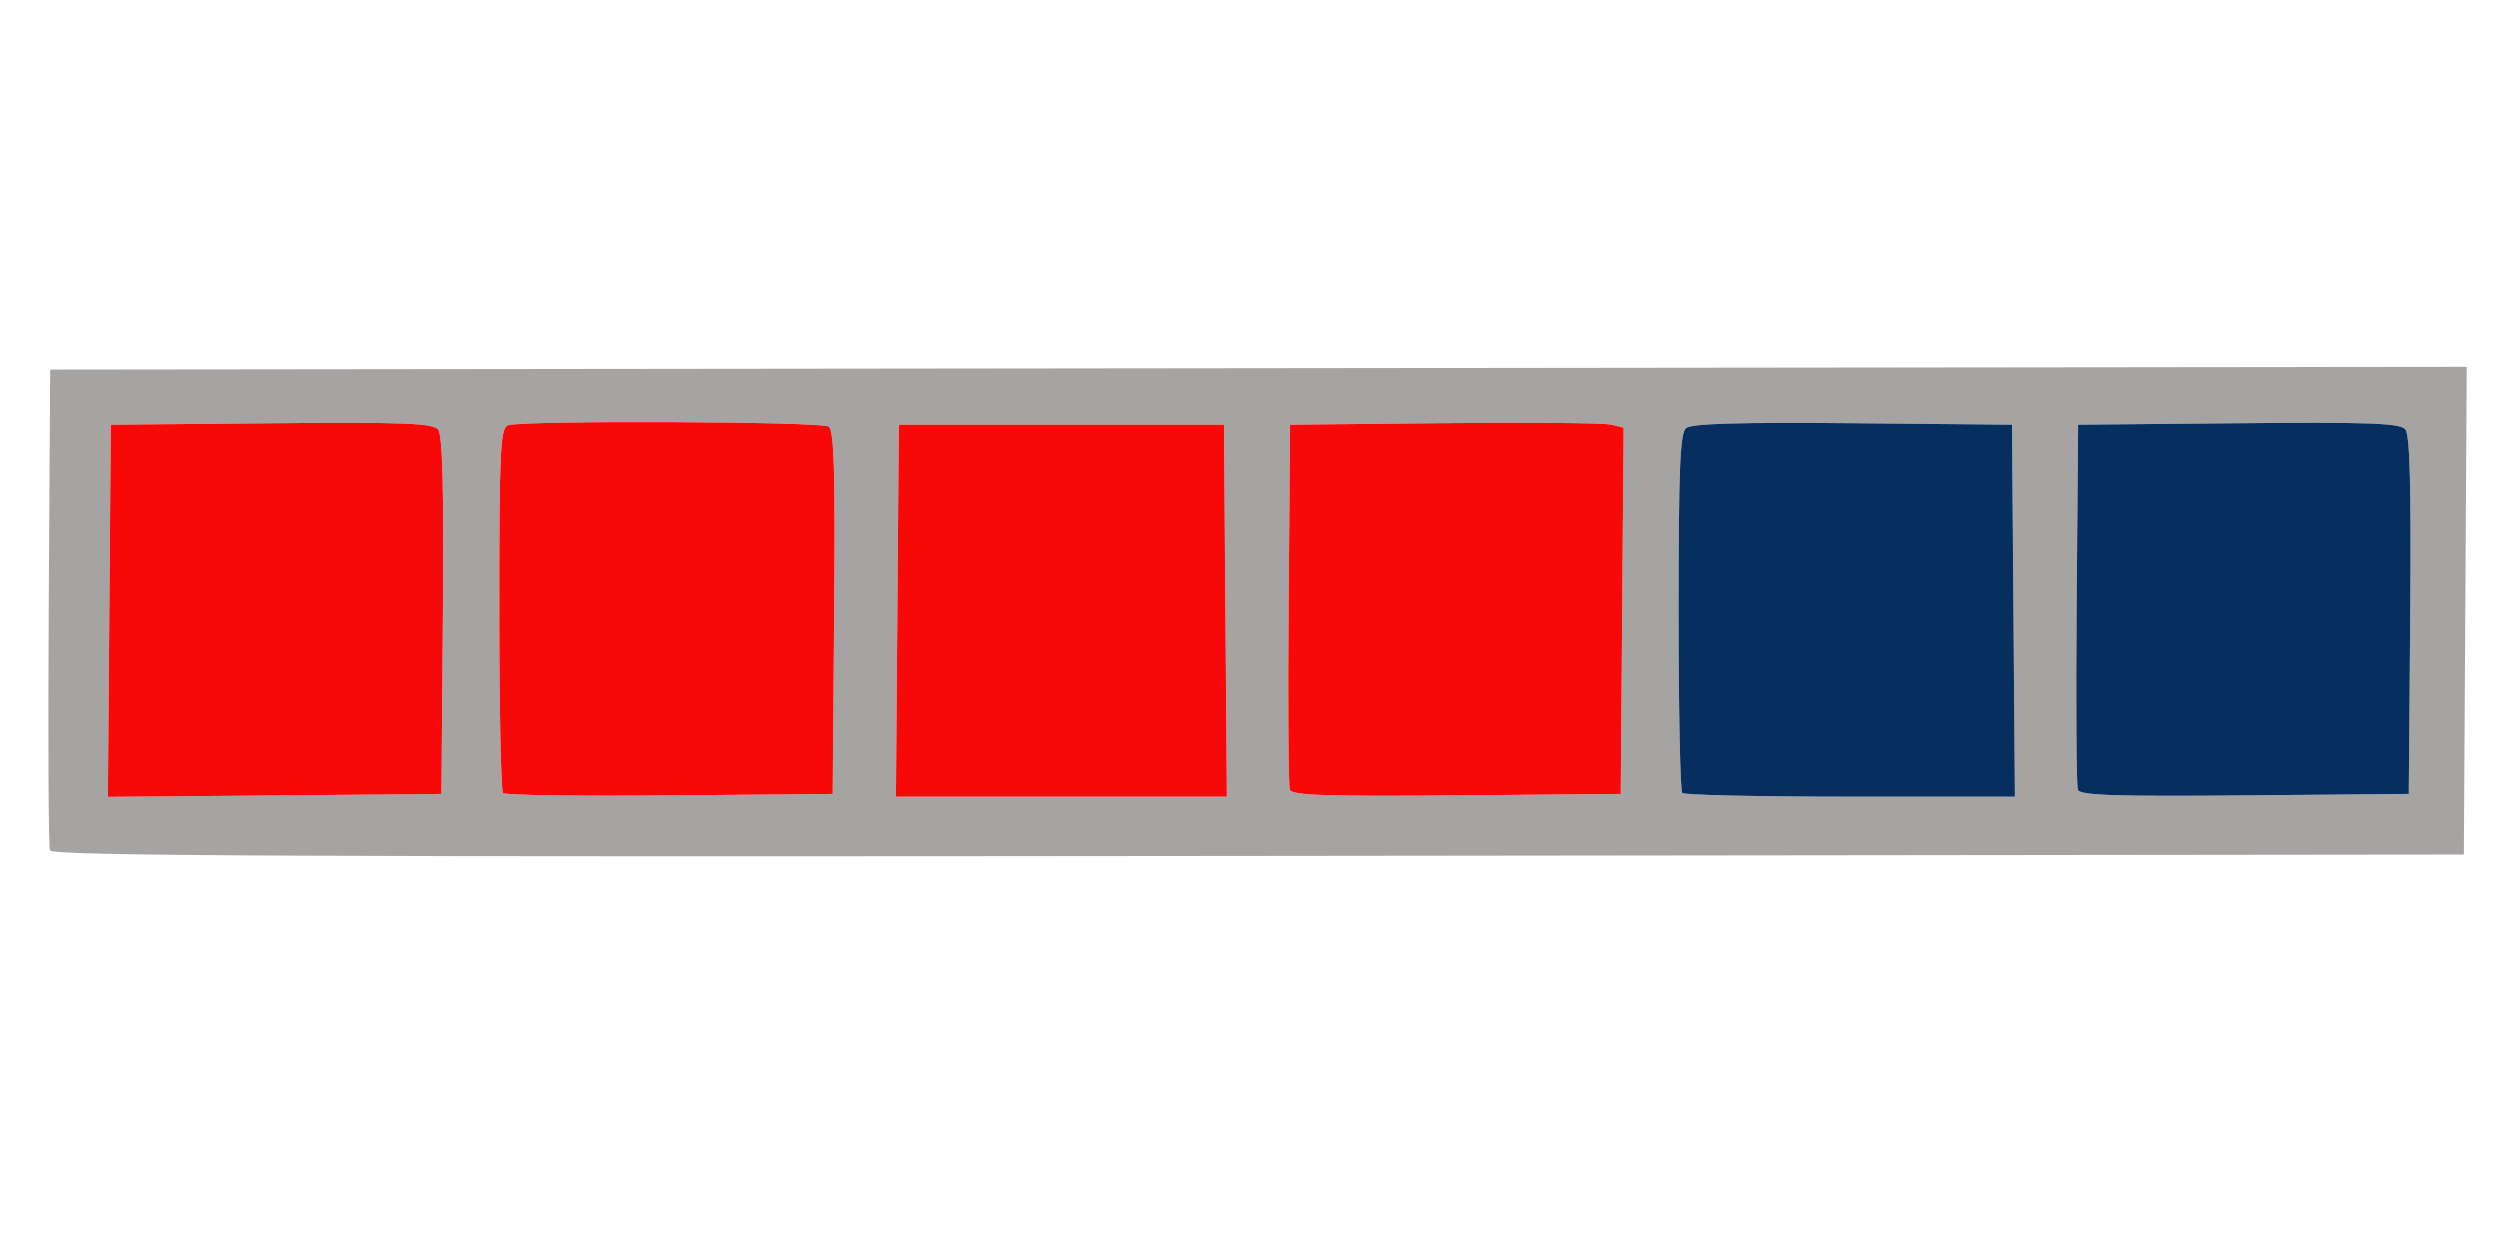 <?xml version="1.0" encoding="UTF-8" standalone="no"?>
<!-- Created with Inkscape (http://www.inkscape.org/) -->

<svg
   xmlns:dc="http://purl.org/dc/elements/1.1/"
   xmlns:cc="http://creativecommons.org/ns#"
   xmlns:rdf="http://www.w3.org/1999/02/22-rdf-syntax-ns#"
   xmlns:svg="http://www.w3.org/2000/svg"
   xmlns="http://www.w3.org/2000/svg"
   xmlns:sodipodi="http://sodipodi.sourceforge.net/DTD/sodipodi-0.dtd"
   xmlns:inkscape="http://www.inkscape.org/namespaces/inkscape"
   width="256"
   height="128"
   viewBox="0 0 67.733 33.867"
   version="1.1"
   id="svg8"
   inkscape:version="0.92.1 r15371"
   sodipodi:docname="10-Colonel.svg">
  <defs
     id="defs2" />
  <sodipodi:namedview
     id="base"
     pagecolor="#ffffff"
     bordercolor="#666666"
     borderopacity="1.0"
     inkscape:pageopacity="0.0"
     inkscape:pageshadow="2"
     inkscape:zoom="1.4"
     inkscape:cx="102.89677"
     inkscape:cy="139.70413"
     inkscape:document-units="mm"
     inkscape:current-layer="layer1"
     showgrid="false"
     units="px"
     inkscape:pagecheckerboard="true"
     inkscape:window-width="1855"
     inkscape:window-height="1056"
     inkscape:window-x="65"
     inkscape:window-y="1104"
     inkscape:window-maximized="1" />
  <g
     inkscape:label="Layer 1"
     inkscape:groupmode="layer"
     id="layer1"
     transform="translate(0,-263.133)">
    <g
       transform="matrix(0.265,0,0,0.265,0.196,247.303)"
       inkscape:label="Layer 1"
       id="layer1-62">
      <g
         id="g5478-6">
        <path
           inkscape:connector-curvature="0"
           id="path5482-1"
           d="M 4.366,146.681 C 4.217,146.293 4.161,135.074 4.242,121.749 L 4.389,97.522 127.923,97.38 l 123.534,-0.142 -0.147,24.932 -0.147,24.932 -123.264,0.142 C 29.586,147.358 4.581,147.244 4.366,146.681 Z M 44.54,122.662 c 0.107,-13.106 -0.034,-18.463 -0.499,-19.024 -0.53,-0.638 -3.631,-0.753 -17.051,-0.631 l -16.404,0.149 -0.148,19.023 -0.148,19.023 17.051,-0.149 17.051,-0.149 z m 40.002,-0.311 c 0.116,-14.469 -0.008,-18.654 -0.563,-19.007 -0.822,-0.522 -31.442,-0.641 -32.781,-0.127 -0.788,0.302 -0.891,2.487 -0.891,18.78 0,10.141 0.173,18.611 0.384,18.822 0.211,0.211 7.881,0.317 17.043,0.235 l 16.659,-0.149 z m 40.002,-0.179 -0.148,-19.015 H 107.775 91.154 l -0.148,19.015 -0.148,19.015 h 16.917 16.917 z m 40.566,0.013 0.148,-18.721 -1.275,-0.312 c -0.701,-0.171 -8.374,-0.24 -17.051,-0.153 l -15.776,0.158 -0.149,18.306 c -0.082,10.068 -0.025,18.629 0.126,19.024 0.216,0.563 3.879,0.685 17.051,0.568 l 16.776,-0.149 z m 40.002,-0.013 -0.148,-19.015 -16.271,-0.15 c -11.534,-0.106 -16.496,0.037 -17.043,0.492 -0.625,0.519 -0.773,4.103 -0.773,18.789 0,9.981 0.169,18.317 0.376,18.524 0.207,0.207 7.943,0.376 17.192,0.376 h 16.816 z m 40.566,0.49 c 0.107,-13.106 -0.034,-18.463 -0.499,-19.024 -0.53,-0.638 -3.631,-0.753 -17.051,-0.631 l -16.404,0.149 -0.149,18.306 c -0.082,10.068 -0.025,18.629 0.126,19.024 0.216,0.563 3.879,0.685 17.051,0.568 l 16.776,-0.149 z"
           style="fill:#a6a3a3;stroke-width:0.563" />
        <path
           inkscape:connector-curvature="0"
           id="path5496-8"
           d="m 10.438,122.18 0.148,-19.023 16.404,-0.149 c 13.42,-0.122 16.522,-0.007 17.051,0.631 0.465,0.56 0.605,5.917 0.499,19.024 l -0.149,18.244 -17.051,0.149 -17.051,0.149 z"
           style="fill:#f80909;stroke-width:0.563" />
        <path
           inkscape:connector-curvature="0"
           id="path5494-7"
           d="m 50.691,140.82 c -0.211,-0.211 -0.384,-8.681 -0.384,-18.822 0,-16.294 0.104,-18.478 0.891,-18.78 1.338,-0.514 31.958,-0.395 32.781,0.127 0.555,0.352 0.679,4.537 0.563,19.007 l -0.149,18.555 -16.659,0.149 c -9.163,0.082 -16.832,-0.024 -17.043,-0.235 z"
           style="fill:#f80909;fill-opacity:1;stroke-width:0.563" />
        <path
           inkscape:connector-curvature="0"
           id="path5492-9"
           d="m 91.006,122.172 0.148,-19.015 h 16.621 16.621 l 0.148,19.015 0.148,19.015 H 107.775 90.858 Z"
           style="fill:#f80909;fill-opacity:1;stroke-width:0.563" />
        <path
           inkscape:connector-curvature="0"
           id="path5490-2"
           d="m 131.134,140.486 c -0.151,-0.394 -0.208,-8.955 -0.126,-19.024 l 0.149,-18.306 15.776,-0.158 c 8.677,-0.087 16.349,-0.018 17.051,0.153 l 1.275,0.312 -0.148,18.721 -0.148,18.721 -16.776,0.149 c -13.173,0.117 -16.835,-0.005 -17.051,-0.568 z"
           style="fill:#f80909;fill-opacity:1;stroke-width:0.563" />
        <path
           inkscape:connector-curvature="0"
           id="path5488-0"
           d="m 171.253,140.811 c -0.207,-0.207 -0.376,-8.542 -0.376,-18.524 0,-14.687 0.147,-18.27 0.773,-18.789 0.548,-0.455 5.509,-0.598 17.043,-0.492 l 16.271,0.15 0.148,19.015 0.148,19.015 h -16.816 c -9.249,0 -16.985,-0.169 -17.192,-0.376 z"
           style="fill:#062e5f;fill-opacity:1;stroke-width:0.563" />
        <path
           inkscape:connector-curvature="0"
           id="path5480-2"
           d="m 211.702,140.486 c -0.151,-0.394 -0.208,-8.955 -0.126,-19.024 l 0.149,-18.306 16.404,-0.149 c 13.42,-0.122 16.522,-0.007 17.051,0.631 0.465,0.56 0.605,5.917 0.499,19.024 l -0.149,18.244 -16.776,0.149 c -13.173,0.117 -16.835,-0.005 -17.051,-0.568 z"
           style="fill:#062e5f;fill-opacity:1;stroke-width:0.563" />
      </g>
    </g>
  </g>
</svg>
